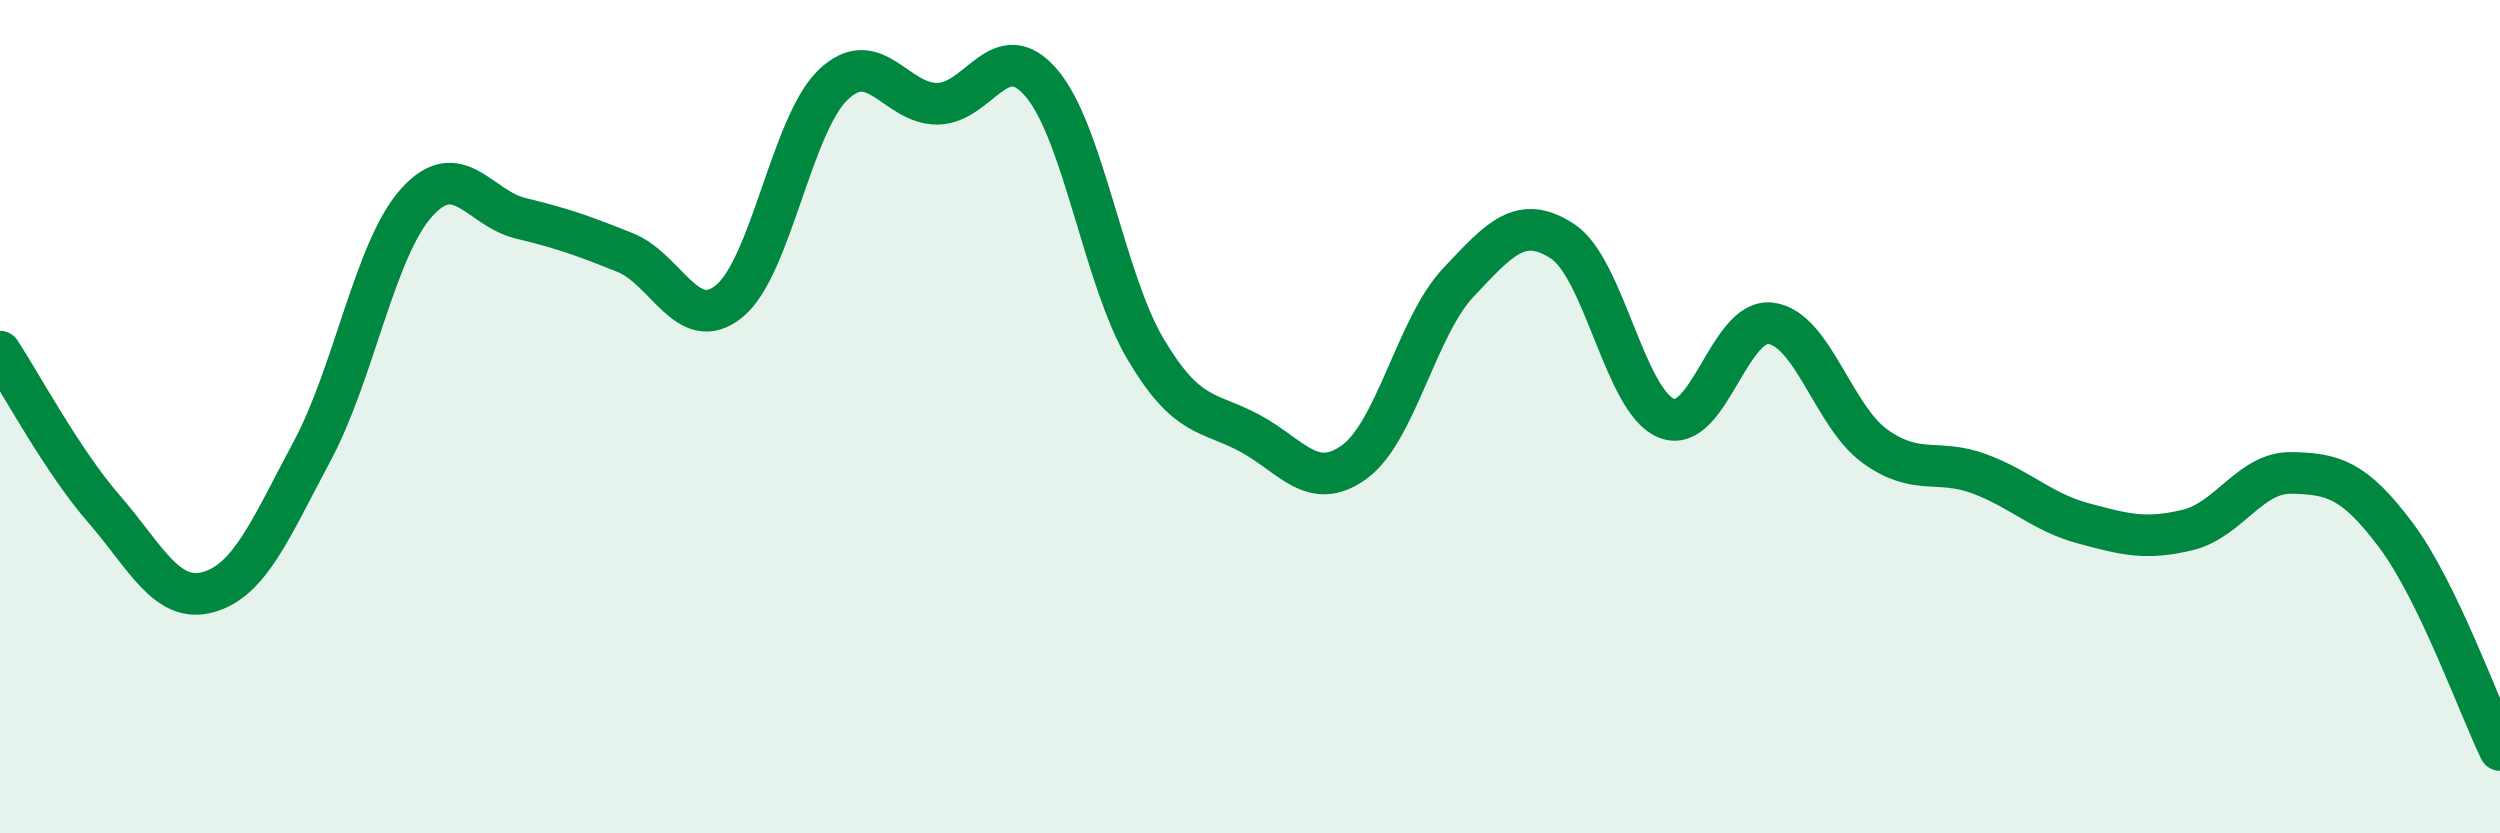 
    <svg width="60" height="20" viewBox="0 0 60 20" xmlns="http://www.w3.org/2000/svg">
      <path
        d="M 0,8.44 C 0.5,9.2 1.5,11.07 2.5,12.22 C 3.5,13.37 4,14.49 5,14.21 C 6,13.93 6.5,12.68 7.5,10.81 C 8.5,8.94 9,5.97 10,4.86 C 11,3.75 11.5,5 12.5,5.24 C 13.5,5.48 14,5.66 15,6.06 C 16,6.46 16.5,8.04 17.5,7.23 C 18.5,6.42 19,2.98 20,2.03 C 21,1.08 21.5,2.5 22.5,2.49 C 23.5,2.48 24,0.82 25,2 C 26,3.18 26.5,6.71 27.5,8.39 C 28.5,10.07 29,9.86 30,10.4 C 31,10.94 31.5,11.81 32.5,11.09 C 33.5,10.37 34,7.84 35,6.78 C 36,5.72 36.5,5.14 37.5,5.79 C 38.5,6.44 39,9.65 40,10.04 C 41,10.43 41.5,7.63 42.5,7.76 C 43.5,7.89 44,9.99 45,10.71 C 46,11.43 46.5,11 47.5,11.37 C 48.5,11.74 49,12.29 50,12.56 C 51,12.83 51.5,12.96 52.5,12.72 C 53.5,12.48 54,11.33 55,11.35 C 56,11.37 56.5,11.51 57.5,12.84 C 58.5,14.17 59.5,16.97 60,18L60 20L0 20Z"
        fill="#008740"
        opacity="0.1"
        stroke-linecap="round"
        stroke-linejoin="round"
      />
      <path
        d="M 0,8.44 C 0.5,9.2 1.5,11.07 2.5,12.22 C 3.5,13.37 4,14.49 5,14.21 C 6,13.93 6.5,12.68 7.5,10.81 C 8.5,8.94 9,5.97 10,4.86 C 11,3.75 11.5,5 12.5,5.24 C 13.5,5.48 14,5.66 15,6.06 C 16,6.46 16.5,8.04 17.5,7.23 C 18.5,6.42 19,2.98 20,2.03 C 21,1.08 21.5,2.5 22.5,2.49 C 23.5,2.48 24,0.82 25,2 C 26,3.18 26.5,6.71 27.5,8.39 C 28.5,10.07 29,9.86 30,10.4 C 31,10.94 31.5,11.81 32.5,11.09 C 33.5,10.37 34,7.84 35,6.78 C 36,5.72 36.5,5.14 37.5,5.79 C 38.5,6.44 39,9.65 40,10.04 C 41,10.43 41.5,7.63 42.5,7.76 C 43.5,7.89 44,9.99 45,10.71 C 46,11.43 46.5,11 47.5,11.37 C 48.5,11.74 49,12.29 50,12.56 C 51,12.83 51.5,12.96 52.5,12.72 C 53.5,12.48 54,11.33 55,11.35 C 56,11.37 56.5,11.51 57.5,12.84 C 58.5,14.17 59.5,16.97 60,18"
        stroke="#008740"
        stroke-width="1"
        fill="none"
        stroke-linecap="round"
        stroke-linejoin="round"
      />
    </svg>
  